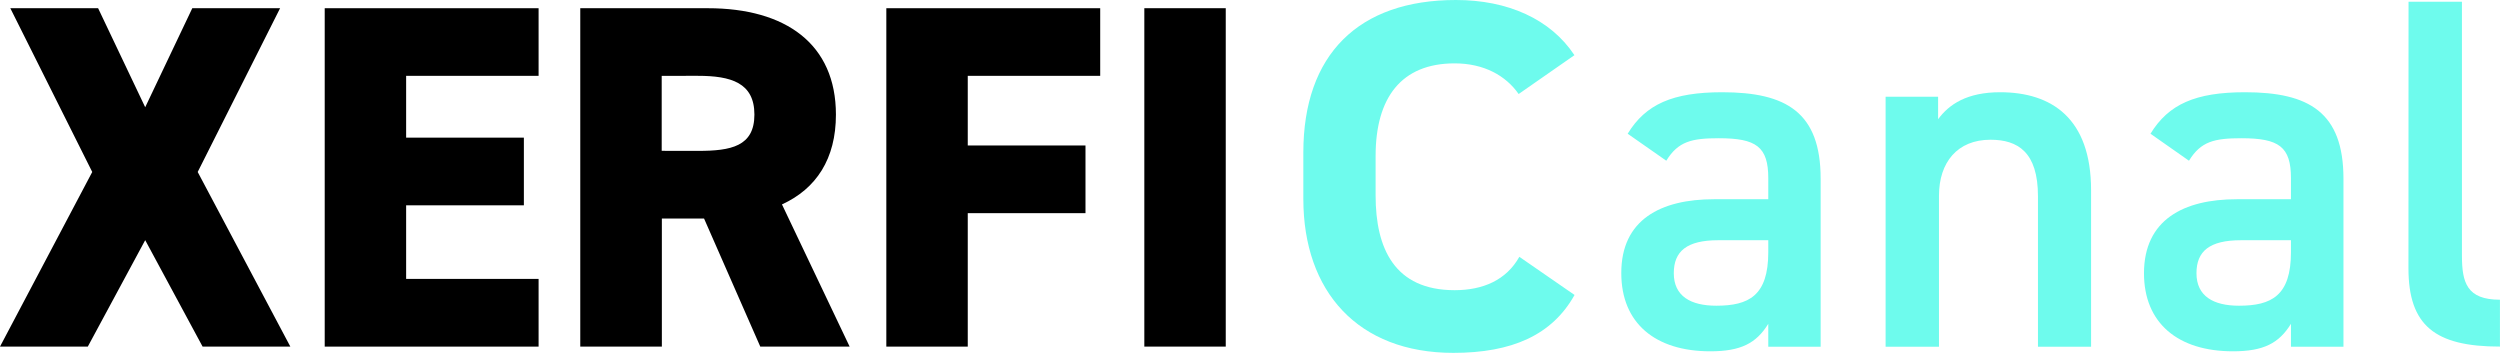 <svg id="Calque_1" data-name="Calque 1" xmlns="http://www.w3.org/2000/svg" viewBox="0 0 800.1 112.92"><path d="M16.08,122.3,45.6,66.41,19.38,14h28.1L62.55,45.69,77.62,14h28.1L79.35,66.41,109,122.3H80.92L62.55,88.23,44.18,122.3Z" transform="translate(-16.08 -11.37)"/><path d="M188.45,14V35.64H146.06V55.42h37.68V77.08H146.06v23.55h42.39V122.3H120V14Z" transform="translate(-16.08 -11.37)"/><path d="M259.4,122.3l-18-41h-13.5v41H201.79V14h40.82c24.95,0,41,11.46,41,34.06,0,14.13-6.28,23.71-17.27,28.73L288,122.3ZM239.46,59.66c10.52,0,18.06-1.41,18.06-11.62s-7.54-12.4-18.06-12.4H227.85v24Z" transform="translate(-16.08 -11.37)"/><path d="M368.19,14V35.64H325.8V57.93h37.68V79.59H325.8V122.3H299.74V14Z" transform="translate(-16.08 -11.37)"/><path d="M408.37,122.3H382.31V14h26.06Z" transform="translate(-16.08 -11.37)"/><path d="M520,105.77c-7.19,12.86-20.05,18.53-38.8,18.53-30.52,0-48-19.62-48-49.27V60.2c0-31.39,17.66-48.83,48.83-48.83,16.57,0,30.3,6.1,37.93,17.66L502.11,41.46C498,35.57,491,31.65,481.62,31.65c-17,0-25.29,10.9-25.29,29.64V73.94c0,17,6.1,30.3,25.29,30.3,9.15,0,16.56-3.27,20.71-10.68Z" transform="translate(-16.08 -11.37)" style="fill:#6efbed"/><path d="M564.67,75.13H582V68.41c0-10.08-3.84-12.8-15.84-12.8-8.64,0-13,1-16.8,7.2L537,54.17c5.76-9.44,14.4-13.28,30.24-13.28,20.48,0,31.52,6.4,31.52,27.68v53.76H582V115c-3.84,6.24-8.8,8.8-18.56,8.8-17.6,0-28.48-9-28.48-25C534.91,81.69,547.55,75.13,564.67,75.13ZM582,88.25H566c-10.08,0-14.24,3.52-14.24,10.56,0,7.36,5.44,10.4,13.6,10.4,10.4,0,16.64-3.2,16.64-17.12Z" transform="translate(-16.08 -11.37)" style="fill:#6efbed"/><path d="M619.55,42.33h16.8v7.2c3.52-4.8,9.28-8.64,19.84-8.64,16.48,0,29.12,8.32,29.12,31.36v50.08h-17V74.17c0-14.08-6.4-18.08-15.2-18.08-10.56,0-16.48,7.2-16.48,17.92v48.32H619.55Z" transform="translate(-16.08 -11.37)" style="fill:#6efbed"/><path d="M732,75.13h17.28V68.41c0-10.08-3.84-12.8-15.84-12.8-8.64,0-13,1-16.8,7.2l-12.32-8.64c5.76-9.44,14.4-13.28,30.24-13.28,20.48,0,31.52,6.4,31.52,27.68v53.76h-16.8V115c-3.84,6.24-8.8,8.8-18.56,8.8-17.6,0-28.48-9-28.48-25C702.27,81.69,714.91,75.13,732,75.13Zm17.28,13.12h-16c-10.08,0-14.24,3.52-14.24,10.56,0,7.36,5.44,10.4,13.6,10.4,10.4,0,16.64-3.2,16.64-17.12Z" transform="translate(-16.08 -11.37)" style="fill:#6efbed"/><path d="M786.91,11.93H804V93.21c0,8.64,1.6,14.08,12.16,14.08v15c-20.8,0-29.28-6.72-29.28-25.12Z" transform="translate(-16.08 -11.37)" style="fill:#6efbed"/></svg>